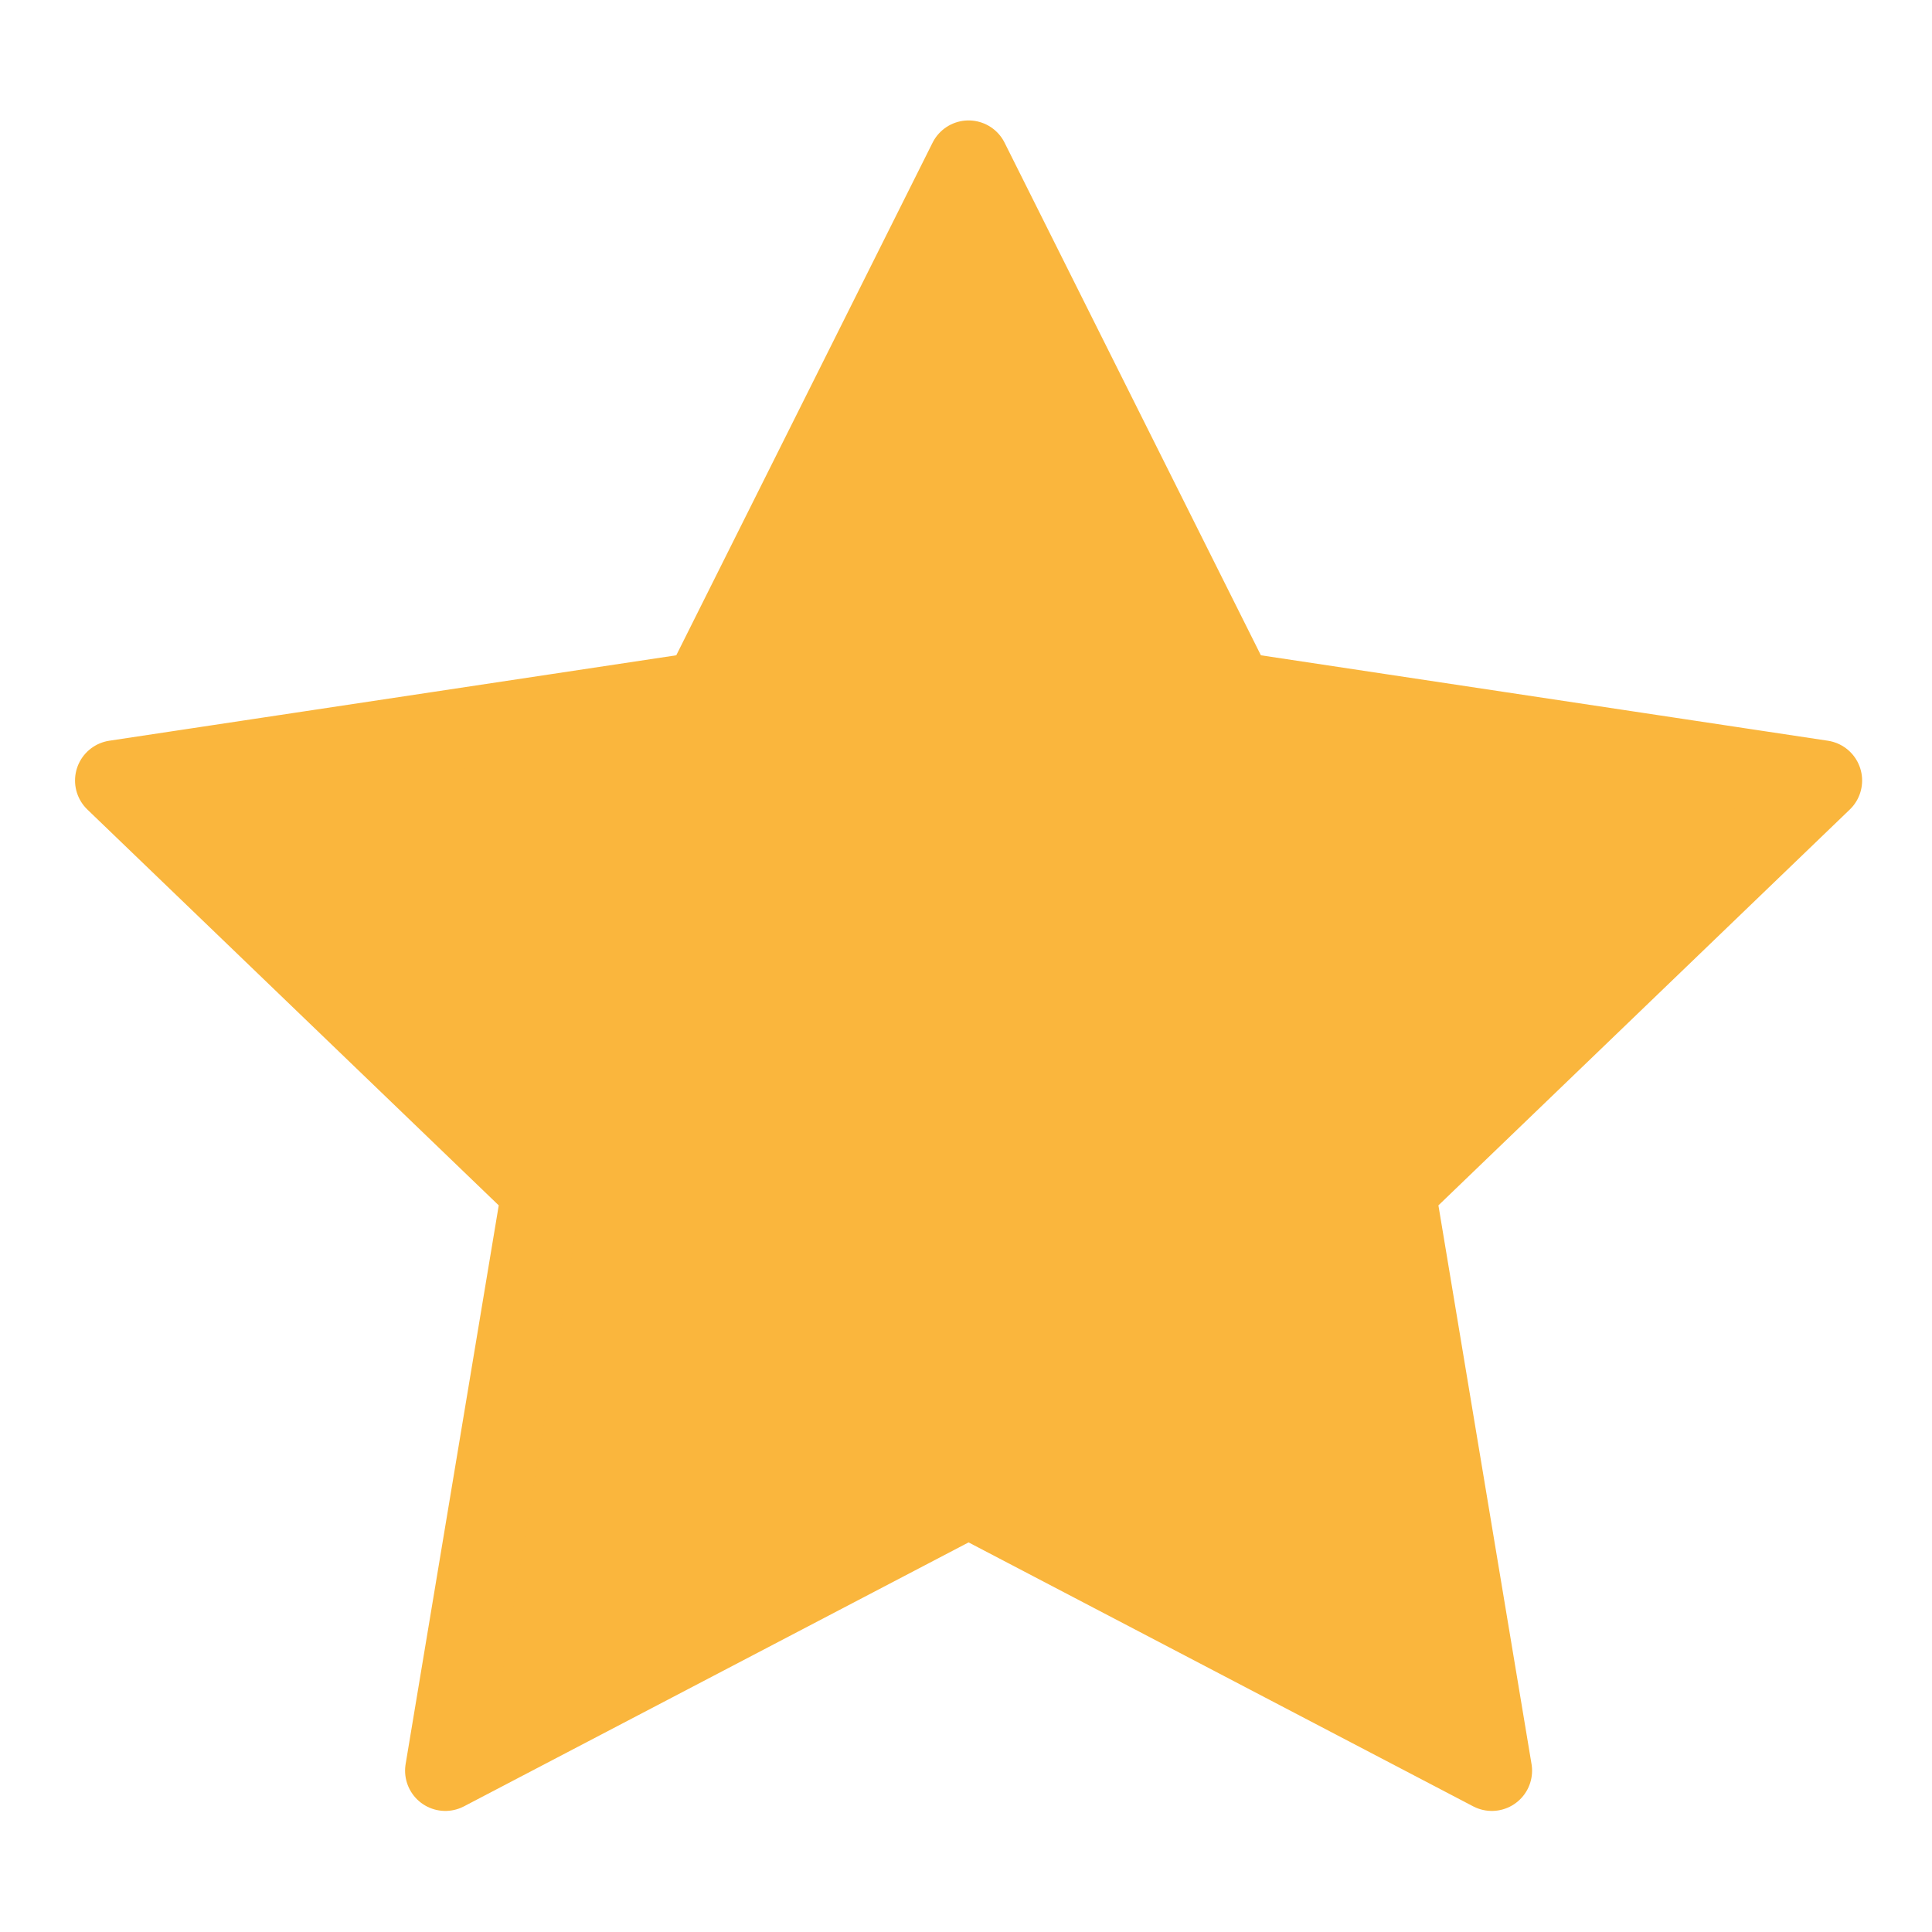 <svg xmlns="http://www.w3.org/2000/svg" viewBox="0 0 24 24"><path fill="none" d="M0 0h24v24H0z"/><path d="M12.032 1.996l3.3 6.6 7.3 1.1-5.3 5.1 1.2 7.2-6.5-3.4-6.5 3.4 1.2-7.2-5.3-5.1 7.3-1.1 3.3-6.6z" fill="#fab63d" stroke="#fab63d" stroke-linejoin="round"/></svg>